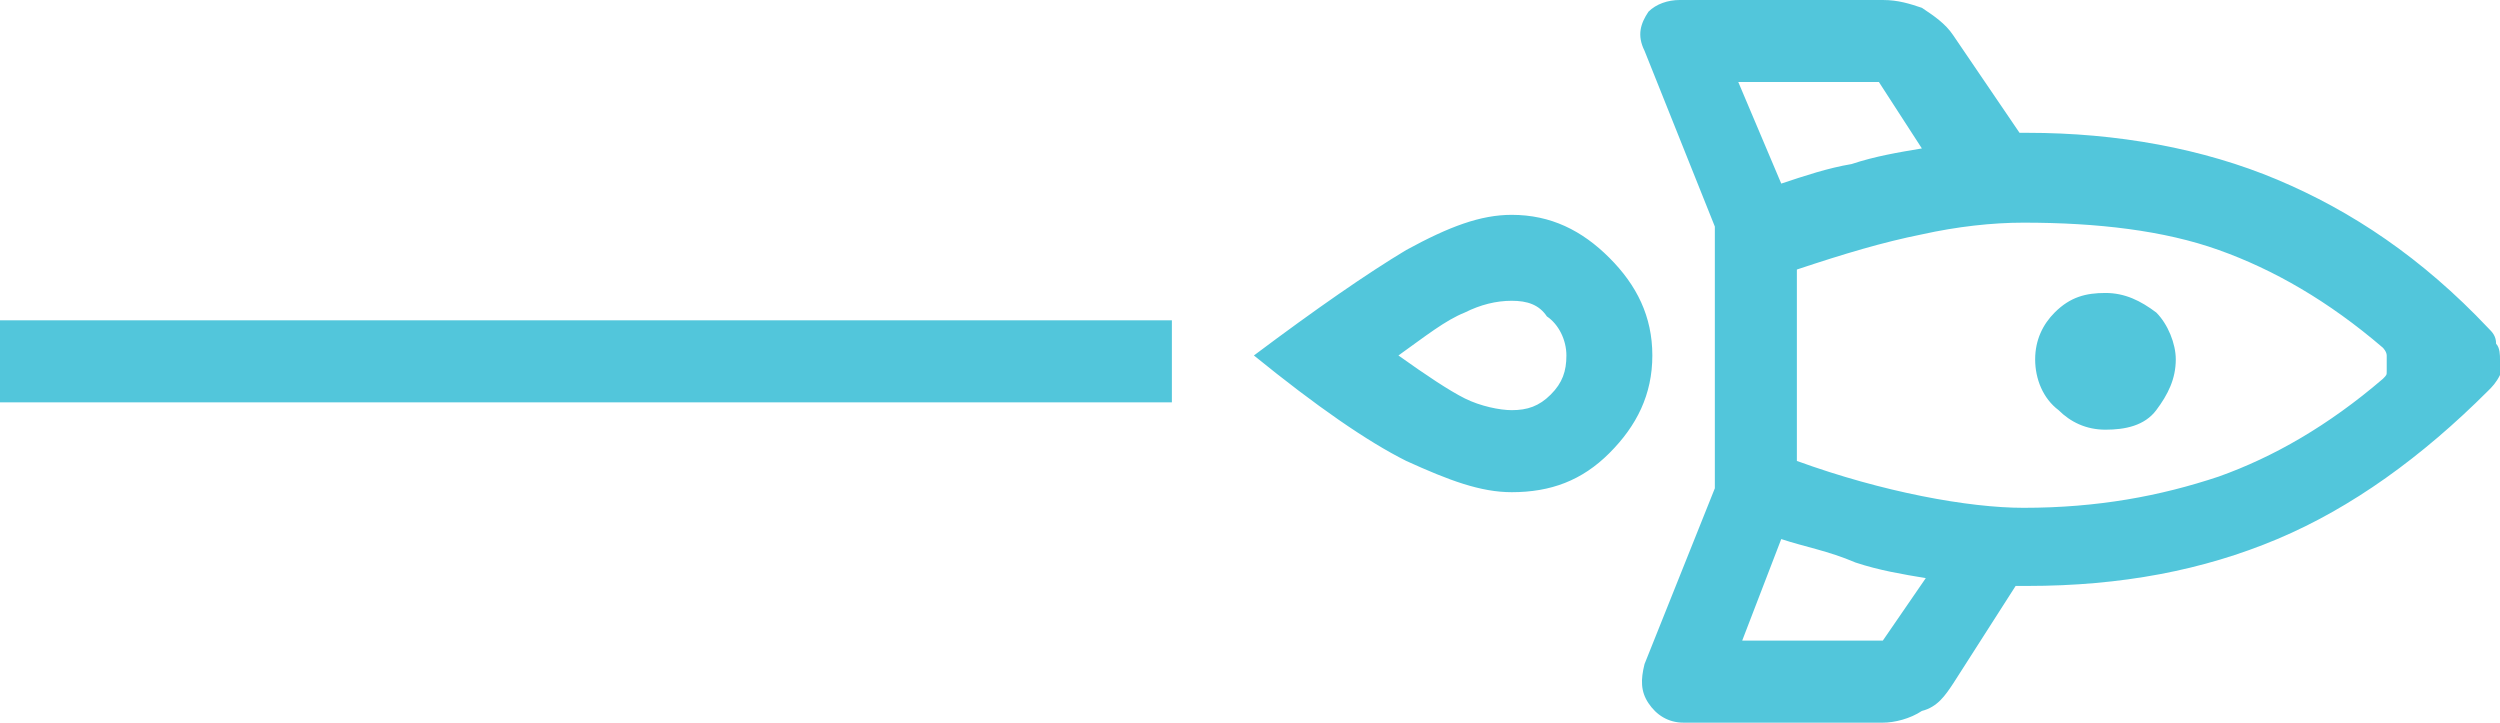 <?xml version="1.0" encoding="utf-8"?>
<!-- Generator: Adobe Illustrator 27.0.1, SVG Export Plug-In . SVG Version: 6.00 Build 0)  -->
<svg version="1.1" id="ico_rocket.svg" xmlns="http://www.w3.org/2000/svg" xmlns:xlink="http://www.w3.org/1999/xlink" x="0px"
	 y="0px" viewBox="0 0 64 18.5" style="enable-background:new 0 0 64 18.5;" xml:space="preserve">
<style type="text/css">
	.st0{fill:#52C6DB;}
</style>
<g>
	<path class="st0" d="M45.6,4.7c0.6-0.2,1.2-0.4,1.8-0.5C48,4,48.6,3.9,49.2,3.8l-1.1-1.7h-3.6L45.6,4.7z M61,8.9
		c-1.4-1.2-2.8-2-4.2-2.5s-3.1-0.7-5-0.7c-0.8,0-1.7,0.1-2.6,0.3c-1,0.2-2,0.5-3.2,0.9v4.9c1.1,0.4,2.2,0.7,3.2,0.9s1.9,0.3,2.6,0.3
		c1.9,0,3.5-0.3,5-0.8c1.4-0.5,2.8-1.3,4.2-2.5c0.1-0.1,0.1-0.1,0.1-0.2c0-0.1,0-0.1,0-0.2c0-0.1,0-0.1,0-0.2C61.1,9,61,8.9,61,8.9z
		 M52.1,9.2c0-0.5,0.2-0.9,0.5-1.2c0.4-0.4,0.8-0.5,1.3-0.5s0.9,0.2,1.3,0.5c0.3,0.3,0.5,0.8,0.5,1.2c0,0.5-0.2,0.9-0.5,1.3
		S54.4,11,53.9,11s-0.9-0.2-1.2-0.5C52.3,10.2,52.1,9.7,52.1,9.2z M45.6,13.8l-1,2.6h3.6l1.1-1.6c-0.6-0.1-1.2-0.2-1.8-0.4
		C46.8,14.1,46.2,14,45.6,13.8z M63.7,10c-1.7,1.7-3.5,3-5.4,3.8s-4,1.2-6.4,1.2h-0.1h-0.2L50,17.5c-0.2,0.3-0.4,0.6-0.8,0.7
		c-0.3,0.2-0.7,0.3-1,0.3h-5.1c-0.4,0-0.7-0.2-0.9-0.5s-0.2-0.6-0.1-1l1.8-4.5V5.8l-1.8-4.5c-0.2-0.4-0.1-0.7,0.1-1
		C42.4,0.1,42.7,0,43,0h5.2c0.4,0,0.7,0.1,1,0.2c0.3,0.2,0.6,0.4,0.8,0.7l1.7,2.5h0.1c0.1,0,0.1,0,0.1,0c2.3,0,4.5,0.4,6.4,1.2
		s3.7,2,5.4,3.8c0.1,0.1,0.2,0.2,0.2,0.4C64,8.9,64,9.1,64,9.2c0,0.2,0,0.3,0,0.4C63.9,9.8,63.8,9.9,63.7,10z M38.7,5.5
		c1,0,1.8,0.4,2.5,1.1s1.1,1.5,1.1,2.5s-0.4,1.8-1.1,2.5c-0.7,0.7-1.5,1-2.5,1c-0.8,0-1.6-0.3-2.7-0.8c-1-0.5-2.3-1.4-3.9-2.7
		C33.7,7.9,35,7,36,6.4C37.1,5.8,37.9,5.5,38.7,5.5z M38.7,7.7c-0.4,0-0.8,0.1-1.2,0.3c-0.5,0.2-1,0.6-1.7,1.1
		c0.7,0.5,1.3,0.9,1.7,1.1s0.9,0.3,1.2,0.3c0.4,0,0.7-0.1,1-0.4c0.3-0.3,0.4-0.6,0.4-1s-0.2-0.8-0.5-1C39.4,7.8,39.1,7.7,38.7,7.7z"
		/>
	<rect y="8.2" class="st0" width="30" height="2.1"/>
</g>
</svg>
